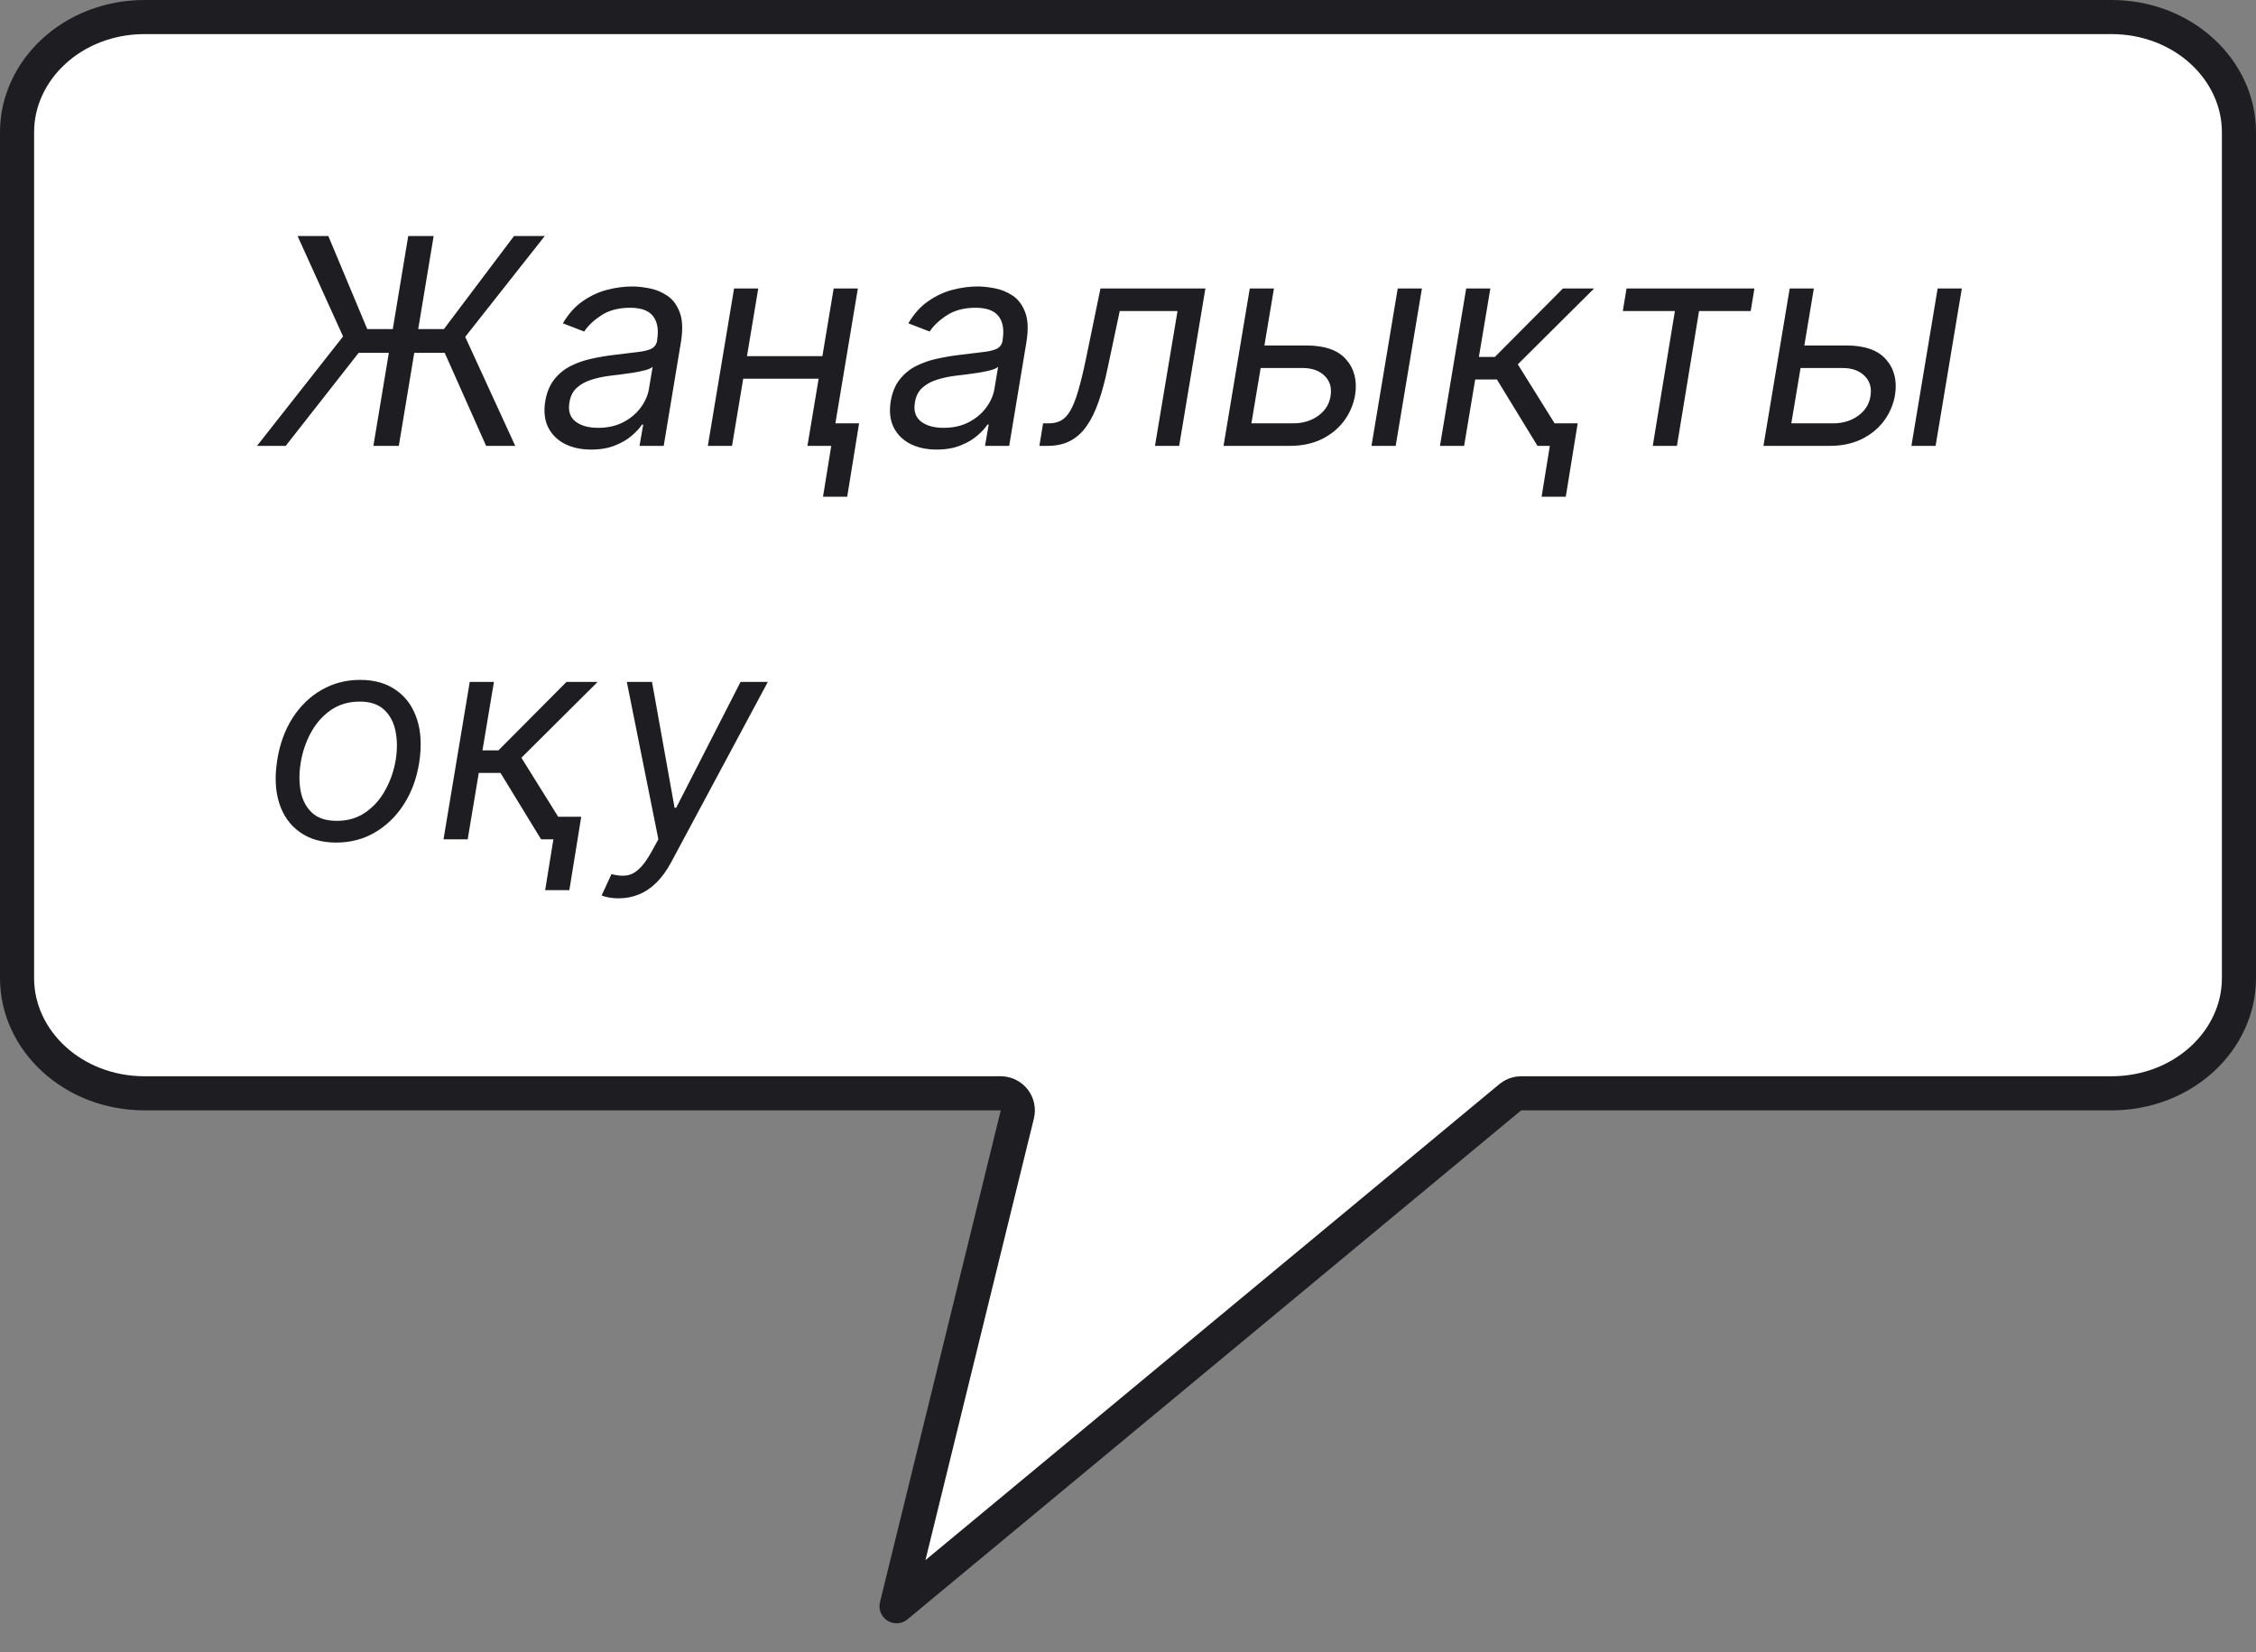 <?xml version="1.0" encoding="UTF-8"?> <svg xmlns="http://www.w3.org/2000/svg" width="86" height="63" viewBox="0 0 86 63" fill="none"><rect x="0" y="0" width="86" height="63" fill="#808080" stroke="none"/><path d="M5.513 0.65H80.487C83.229 0.65 85.35 2.669 85.35 5.04V37.296C85.35 39.667 83.229 41.685 80.487 41.685H57.985C57.872 41.686 57.761 41.716 57.663 41.772L57.571 41.836L34.177 61.242L38.781 42.491C38.829 42.297 38.785 42.092 38.662 41.935C38.539 41.778 38.35 41.685 38.15 41.685H5.513C2.771 41.685 0.65 39.667 0.65 37.296V5.04C0.65 2.669 2.771 0.65 5.513 0.65Z" fill="white" stroke="#1D1D22" stroke-width="1.3" stroke-linejoin="round"></path><path d="M16.531 9L15.203 17H14.234L15.562 9H16.531ZM9.797 17L13.078 12.828L11.344 9H12.516L14 12.547H16.922L19.594 9H20.766L17.734 12.844L19.641 17H18.531L16.953 13.453H13.672L10.891 17H9.797ZM22.535 17.141C22.155 17.141 21.822 17.069 21.535 16.926C21.249 16.78 21.037 16.57 20.898 16.297C20.76 16.021 20.723 15.688 20.785 15.297C20.845 14.953 20.961 14.675 21.133 14.461C21.305 14.245 21.513 14.075 21.758 13.953C22.005 13.828 22.271 13.736 22.555 13.676C22.841 13.613 23.126 13.565 23.41 13.531C23.78 13.484 24.081 13.448 24.312 13.422C24.544 13.396 24.719 13.353 24.836 13.293C24.953 13.233 25.025 13.13 25.051 12.984V12.953C25.113 12.57 25.062 12.272 24.898 12.059C24.734 11.842 24.441 11.734 24.02 11.734C23.582 11.734 23.216 11.831 22.922 12.023C22.628 12.216 22.41 12.422 22.27 12.641L21.457 12.328C21.671 11.963 21.926 11.68 22.223 11.477C22.52 11.271 22.831 11.128 23.156 11.047C23.482 10.963 23.796 10.922 24.098 10.922C24.29 10.922 24.508 10.945 24.75 10.992C24.992 11.037 25.219 11.129 25.43 11.27C25.643 11.41 25.803 11.622 25.91 11.906C26.02 12.19 26.035 12.57 25.957 13.047L25.301 17H24.379L24.52 16.188H24.473C24.389 16.318 24.262 16.457 24.09 16.605C23.921 16.754 23.706 16.88 23.445 16.984C23.188 17.088 22.884 17.141 22.535 17.141ZM22.801 16.312C23.165 16.312 23.484 16.241 23.758 16.098C24.034 15.954 24.255 15.77 24.422 15.543C24.591 15.316 24.697 15.078 24.738 14.828L24.879 13.984C24.832 14.031 24.74 14.074 24.602 14.113C24.463 14.15 24.307 14.182 24.133 14.211C23.961 14.237 23.793 14.26 23.629 14.281C23.467 14.3 23.337 14.315 23.238 14.328C22.994 14.359 22.76 14.41 22.539 14.48C22.32 14.548 22.135 14.651 21.984 14.789C21.836 14.925 21.744 15.109 21.707 15.344C21.652 15.664 21.729 15.906 21.938 16.07C22.146 16.232 22.434 16.312 22.801 16.312ZM31.561 13.578L31.421 14.438H28.108L28.249 13.578H31.561ZM28.905 11L27.905 17H26.983L27.983 11H28.905ZM32.702 11L31.702 17H30.78L31.78 11H32.702ZM32.749 16.141L32.296 18.938H31.374L31.827 16.141H32.749ZM35.705 17.141C35.325 17.141 34.992 17.069 34.705 16.926C34.419 16.78 34.206 16.57 34.068 16.297C33.93 16.021 33.893 15.688 33.955 15.297C34.015 14.953 34.131 14.675 34.303 14.461C34.475 14.245 34.683 14.075 34.928 13.953C35.175 13.828 35.441 13.736 35.725 13.676C36.011 13.613 36.296 13.565 36.58 13.531C36.95 13.484 37.251 13.448 37.482 13.422C37.714 13.396 37.889 13.353 38.006 13.293C38.123 13.233 38.195 13.13 38.221 12.984V12.953C38.283 12.57 38.232 12.272 38.068 12.059C37.904 11.842 37.611 11.734 37.19 11.734C36.752 11.734 36.386 11.831 36.092 12.023C35.797 12.216 35.58 12.422 35.44 12.641L34.627 12.328C34.84 11.963 35.096 11.68 35.393 11.477C35.69 11.271 36.001 11.128 36.326 11.047C36.652 10.963 36.965 10.922 37.268 10.922C37.46 10.922 37.678 10.945 37.92 10.992C38.162 11.037 38.389 11.129 38.6 11.27C38.813 11.41 38.973 11.622 39.08 11.906C39.19 12.19 39.205 12.57 39.127 13.047L38.471 17H37.549L37.69 16.188H37.643C37.559 16.318 37.432 16.457 37.26 16.605C37.09 16.754 36.876 16.88 36.615 16.984C36.357 17.088 36.054 17.141 35.705 17.141ZM35.971 16.312C36.335 16.312 36.654 16.241 36.928 16.098C37.204 15.954 37.425 15.77 37.592 15.543C37.761 15.316 37.867 15.078 37.908 14.828L38.049 13.984C38.002 14.031 37.91 14.074 37.772 14.113C37.633 14.15 37.477 14.182 37.303 14.211C37.131 14.237 36.963 14.26 36.799 14.281C36.637 14.3 36.507 14.315 36.408 14.328C36.163 14.359 35.93 14.41 35.709 14.48C35.49 14.548 35.305 14.651 35.154 14.789C35.006 14.925 34.913 15.109 34.877 15.344C34.822 15.664 34.899 15.906 35.107 16.07C35.316 16.232 35.603 16.312 35.971 16.312ZM39.622 17L39.763 16.141H39.981C40.161 16.141 40.316 16.105 40.446 16.035C40.579 15.962 40.698 15.836 40.802 15.656C40.908 15.474 41.009 15.221 41.102 14.898C41.199 14.573 41.299 14.159 41.403 13.656L41.95 11H45.95L44.95 17H44.028L44.888 11.859H42.685L42.231 14C42.13 14.492 42.014 14.926 41.884 15.301C41.756 15.673 41.604 15.986 41.427 16.238C41.252 16.491 41.043 16.681 40.798 16.809C40.556 16.936 40.268 17 39.935 17H39.622ZM48.079 13.172H49.798C50.501 13.172 51.008 13.35 51.317 13.707C51.63 14.064 51.743 14.516 51.657 15.062C51.595 15.422 51.455 15.749 51.239 16.043C51.023 16.335 50.739 16.568 50.388 16.742C50.036 16.914 49.626 17 49.157 17H46.642L47.642 11H48.563L47.704 16.141H49.298C49.665 16.141 49.981 16.046 50.247 15.855C50.515 15.663 50.673 15.414 50.72 15.109C50.774 14.789 50.7 14.53 50.497 14.332C50.297 14.132 50.017 14.031 49.657 14.031H47.938L48.079 13.172ZM52.282 17L53.282 11H54.204L53.204 17H52.282ZM54.892 17L55.892 11H56.813L56.376 13.609H56.985L59.579 11H60.767L57.86 13.891L59.798 17H58.61L57.063 14.469H56.235L55.813 17H54.892ZM60.142 16.141L59.688 18.938H58.767L59.22 16.141H60.142ZM61.863 11.859L62.004 11H66.879L66.738 11.859H64.769L63.926 17H63.004L63.848 11.859H61.863ZM68.661 13.172H70.38C71.083 13.172 71.59 13.35 71.899 13.707C72.212 14.064 72.325 14.516 72.239 15.062C72.177 15.422 72.037 15.749 71.821 16.043C71.605 16.335 71.321 16.568 70.97 16.742C70.618 16.914 70.208 17 69.739 17H67.224L68.224 11H69.145L68.286 16.141H69.88C70.247 16.141 70.564 16.046 70.829 15.855C71.097 15.663 71.255 15.414 71.302 15.109C71.356 14.789 71.282 14.53 71.079 14.332C70.879 14.132 70.599 14.031 70.239 14.031H68.52L68.661 13.172ZM72.864 17L73.864 11H74.786L73.786 17H72.864ZM12.82 32.125C12.268 32.125 11.806 31.994 11.434 31.73C11.061 31.467 10.798 31.099 10.645 30.625C10.493 30.151 10.469 29.599 10.57 28.969C10.669 28.354 10.866 27.819 11.16 27.363C11.457 26.905 11.825 26.551 12.266 26.301C12.708 26.048 13.195 25.922 13.727 25.922C14.279 25.922 14.74 26.055 15.109 26.32C15.482 26.583 15.745 26.953 15.898 27.43C16.052 27.904 16.078 28.458 15.977 29.094C15.878 29.703 15.678 30.236 15.379 30.691C15.082 31.145 14.713 31.497 14.273 31.75C13.836 32 13.352 32.125 12.82 32.125ZM12.836 31.297C13.258 31.297 13.624 31.189 13.934 30.973C14.246 30.756 14.499 30.471 14.691 30.117C14.887 29.763 15.018 29.38 15.086 28.969C15.148 28.578 15.146 28.215 15.078 27.879C15.01 27.54 14.866 27.268 14.645 27.062C14.423 26.854 14.112 26.75 13.711 26.75C13.289 26.75 12.921 26.859 12.605 27.078C12.293 27.297 12.04 27.585 11.848 27.941C11.655 28.298 11.526 28.682 11.461 29.094C11.398 29.484 11.4 29.848 11.465 30.184C11.533 30.517 11.677 30.787 11.898 30.992C12.122 31.195 12.435 31.297 12.836 31.297ZM16.907 32L17.907 26H18.829L18.392 28.609H19.001L21.595 26H22.782L19.876 28.891L21.814 32H20.626L19.079 29.469H18.251L17.829 32H16.907ZM22.157 31.141L21.704 33.938H20.782L21.235 31.141H22.157ZM23.59 34.25C23.434 34.25 23.296 34.237 23.176 34.211C23.059 34.188 22.978 34.164 22.934 34.141L23.309 33.328C23.522 33.385 23.712 33.402 23.879 33.379C24.048 33.358 24.208 33.276 24.359 33.133C24.513 32.992 24.673 32.771 24.84 32.469L25.098 32L23.895 26H24.855L25.715 30.797H25.777L28.23 26H29.27L25.59 32.867C25.418 33.188 25.229 33.449 25.023 33.652C24.818 33.855 24.595 34.005 24.355 34.102C24.116 34.2 23.861 34.25 23.59 34.25Z" fill="#1D1D22"></path></svg> 